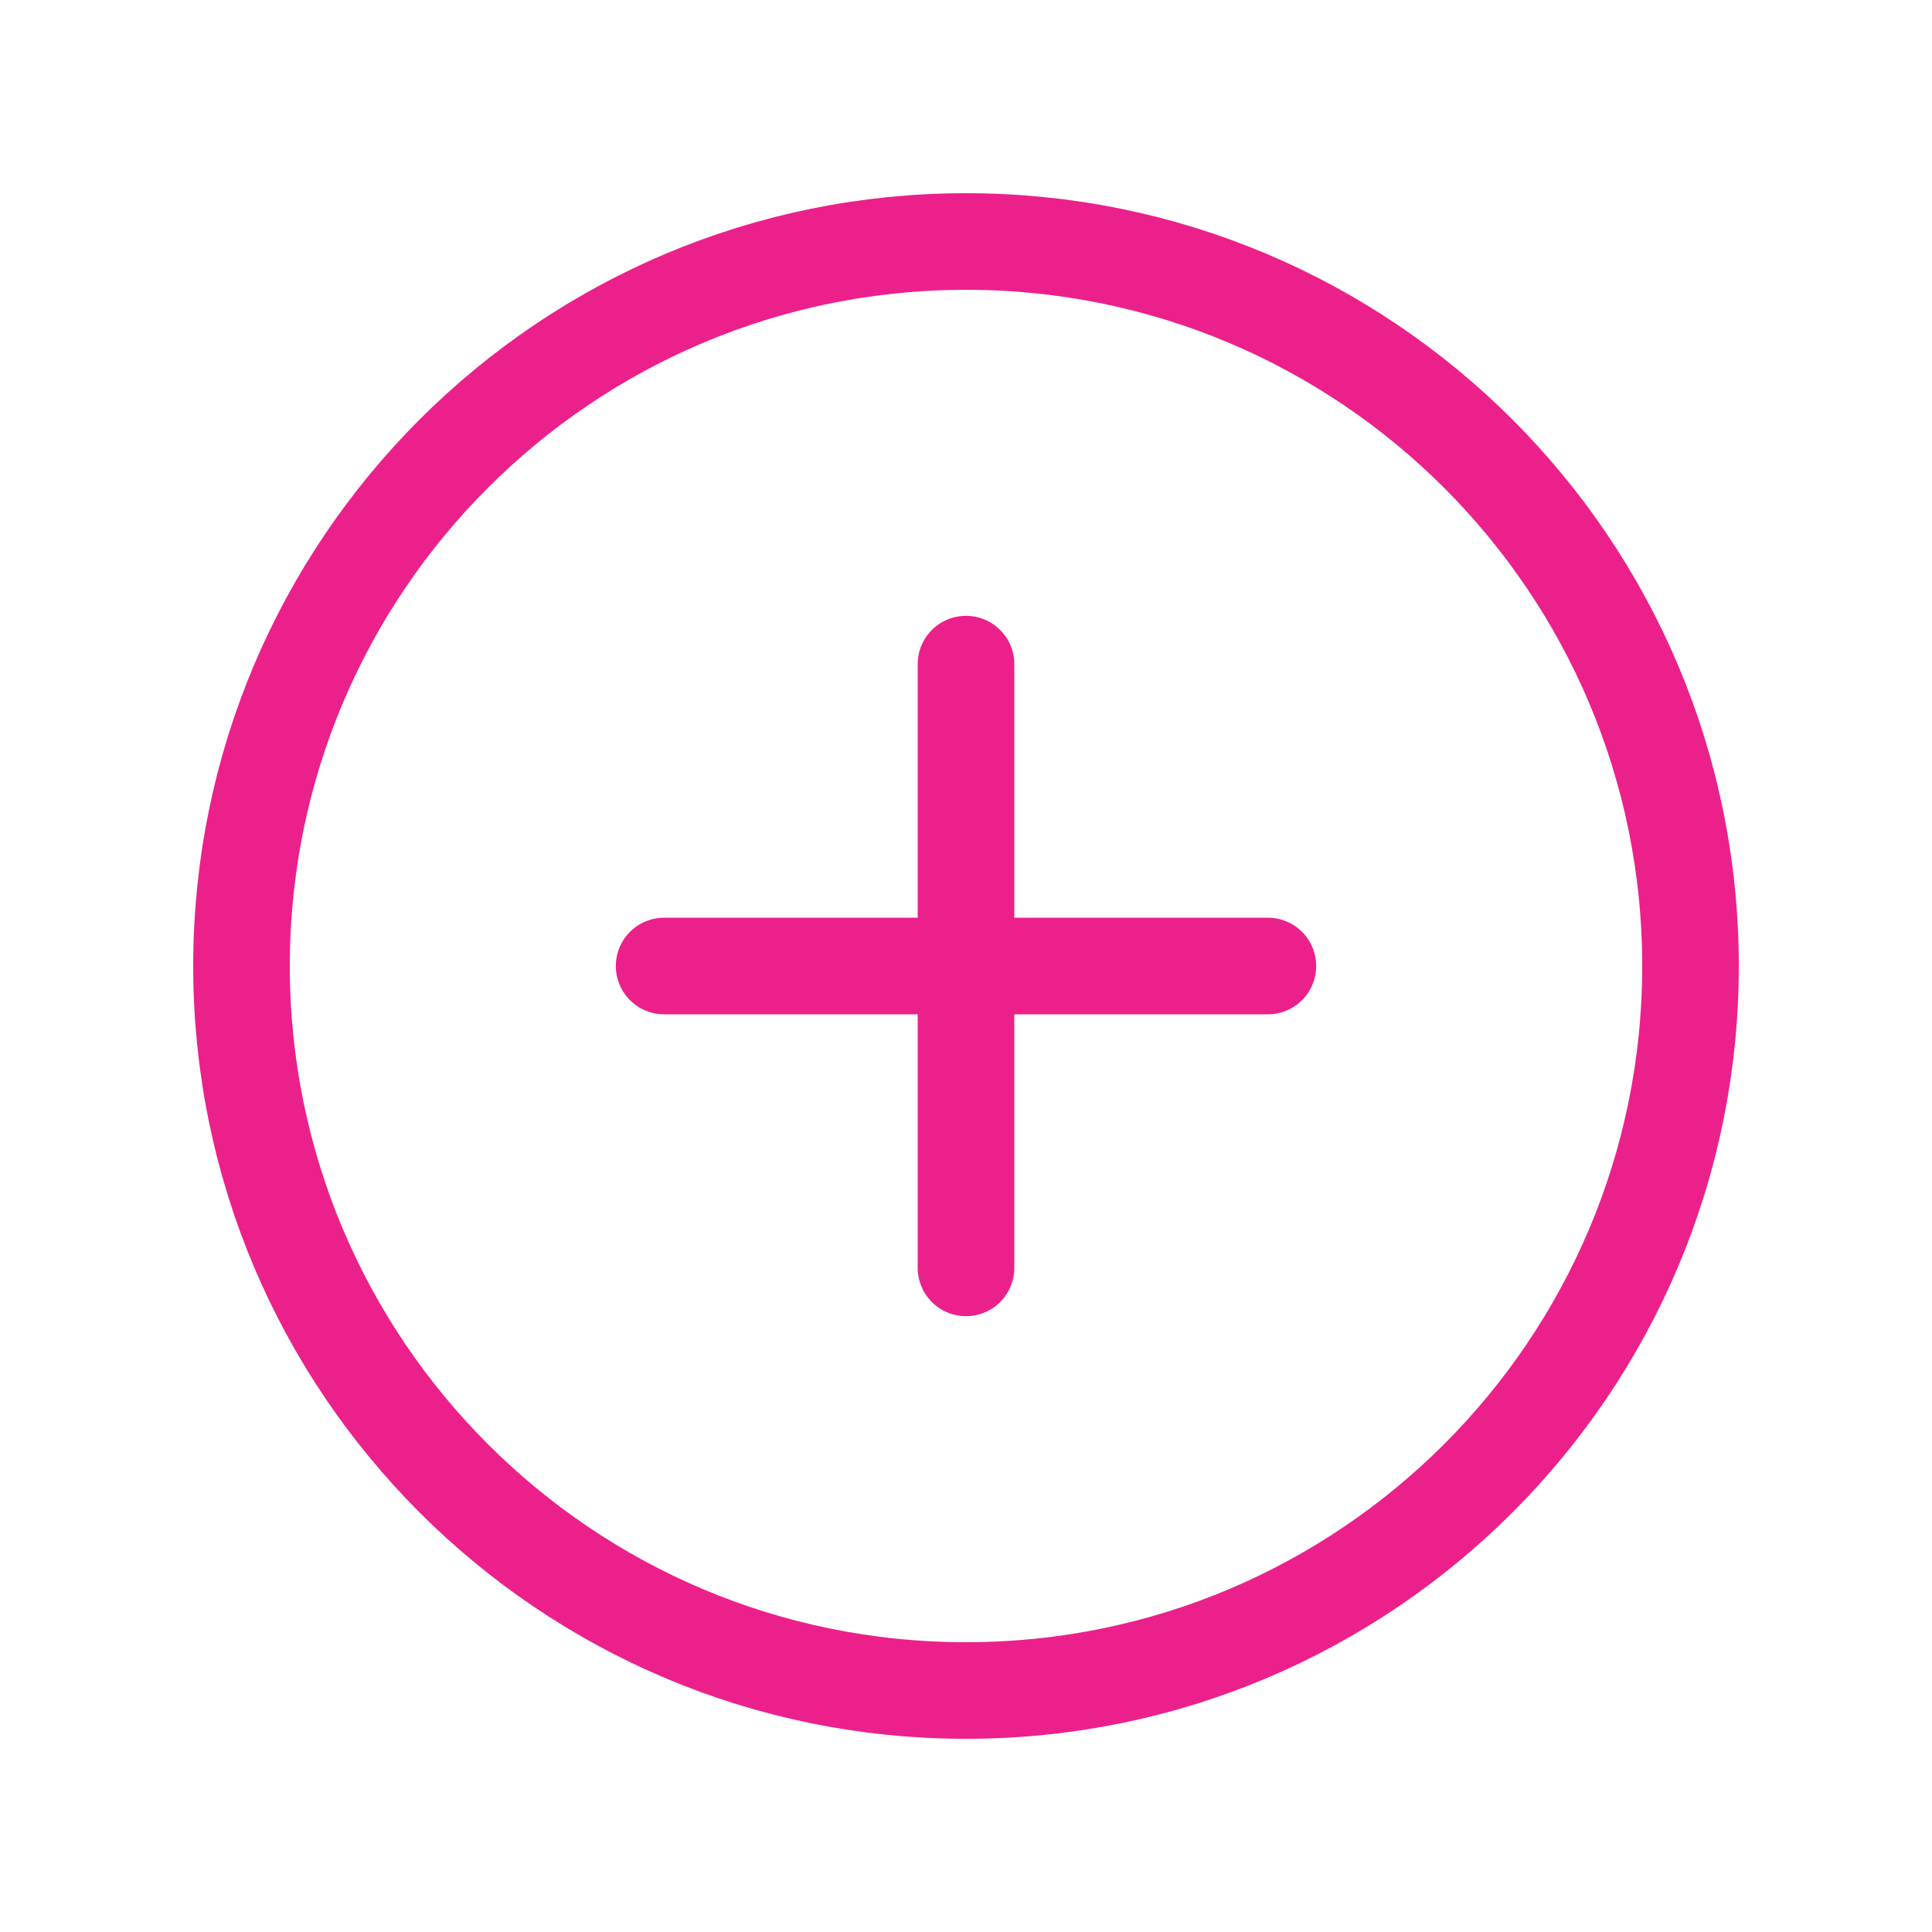 <?xml version="1.0" encoding="UTF-8"?> <svg xmlns="http://www.w3.org/2000/svg" width="20" height="20" viewBox="0 0 20 20" fill="none"> <path d="M10 17.5C14.142 17.5 17.5 14.142 17.5 10C17.5 5.858 14.142 2.5 10 2.5C5.858 2.5 2.5 5.858 2.5 10C2.5 14.142 5.858 17.5 10 17.5Z" stroke="#EC208B" stroke-miterlimit="10"></path> <path d="M6.875 10H13.125" stroke="#EC208B" stroke-linecap="round" stroke-linejoin="round"></path> <path d="M10 6.875V13.125" stroke="#EC208B" stroke-linecap="round" stroke-linejoin="round"></path> </svg> 